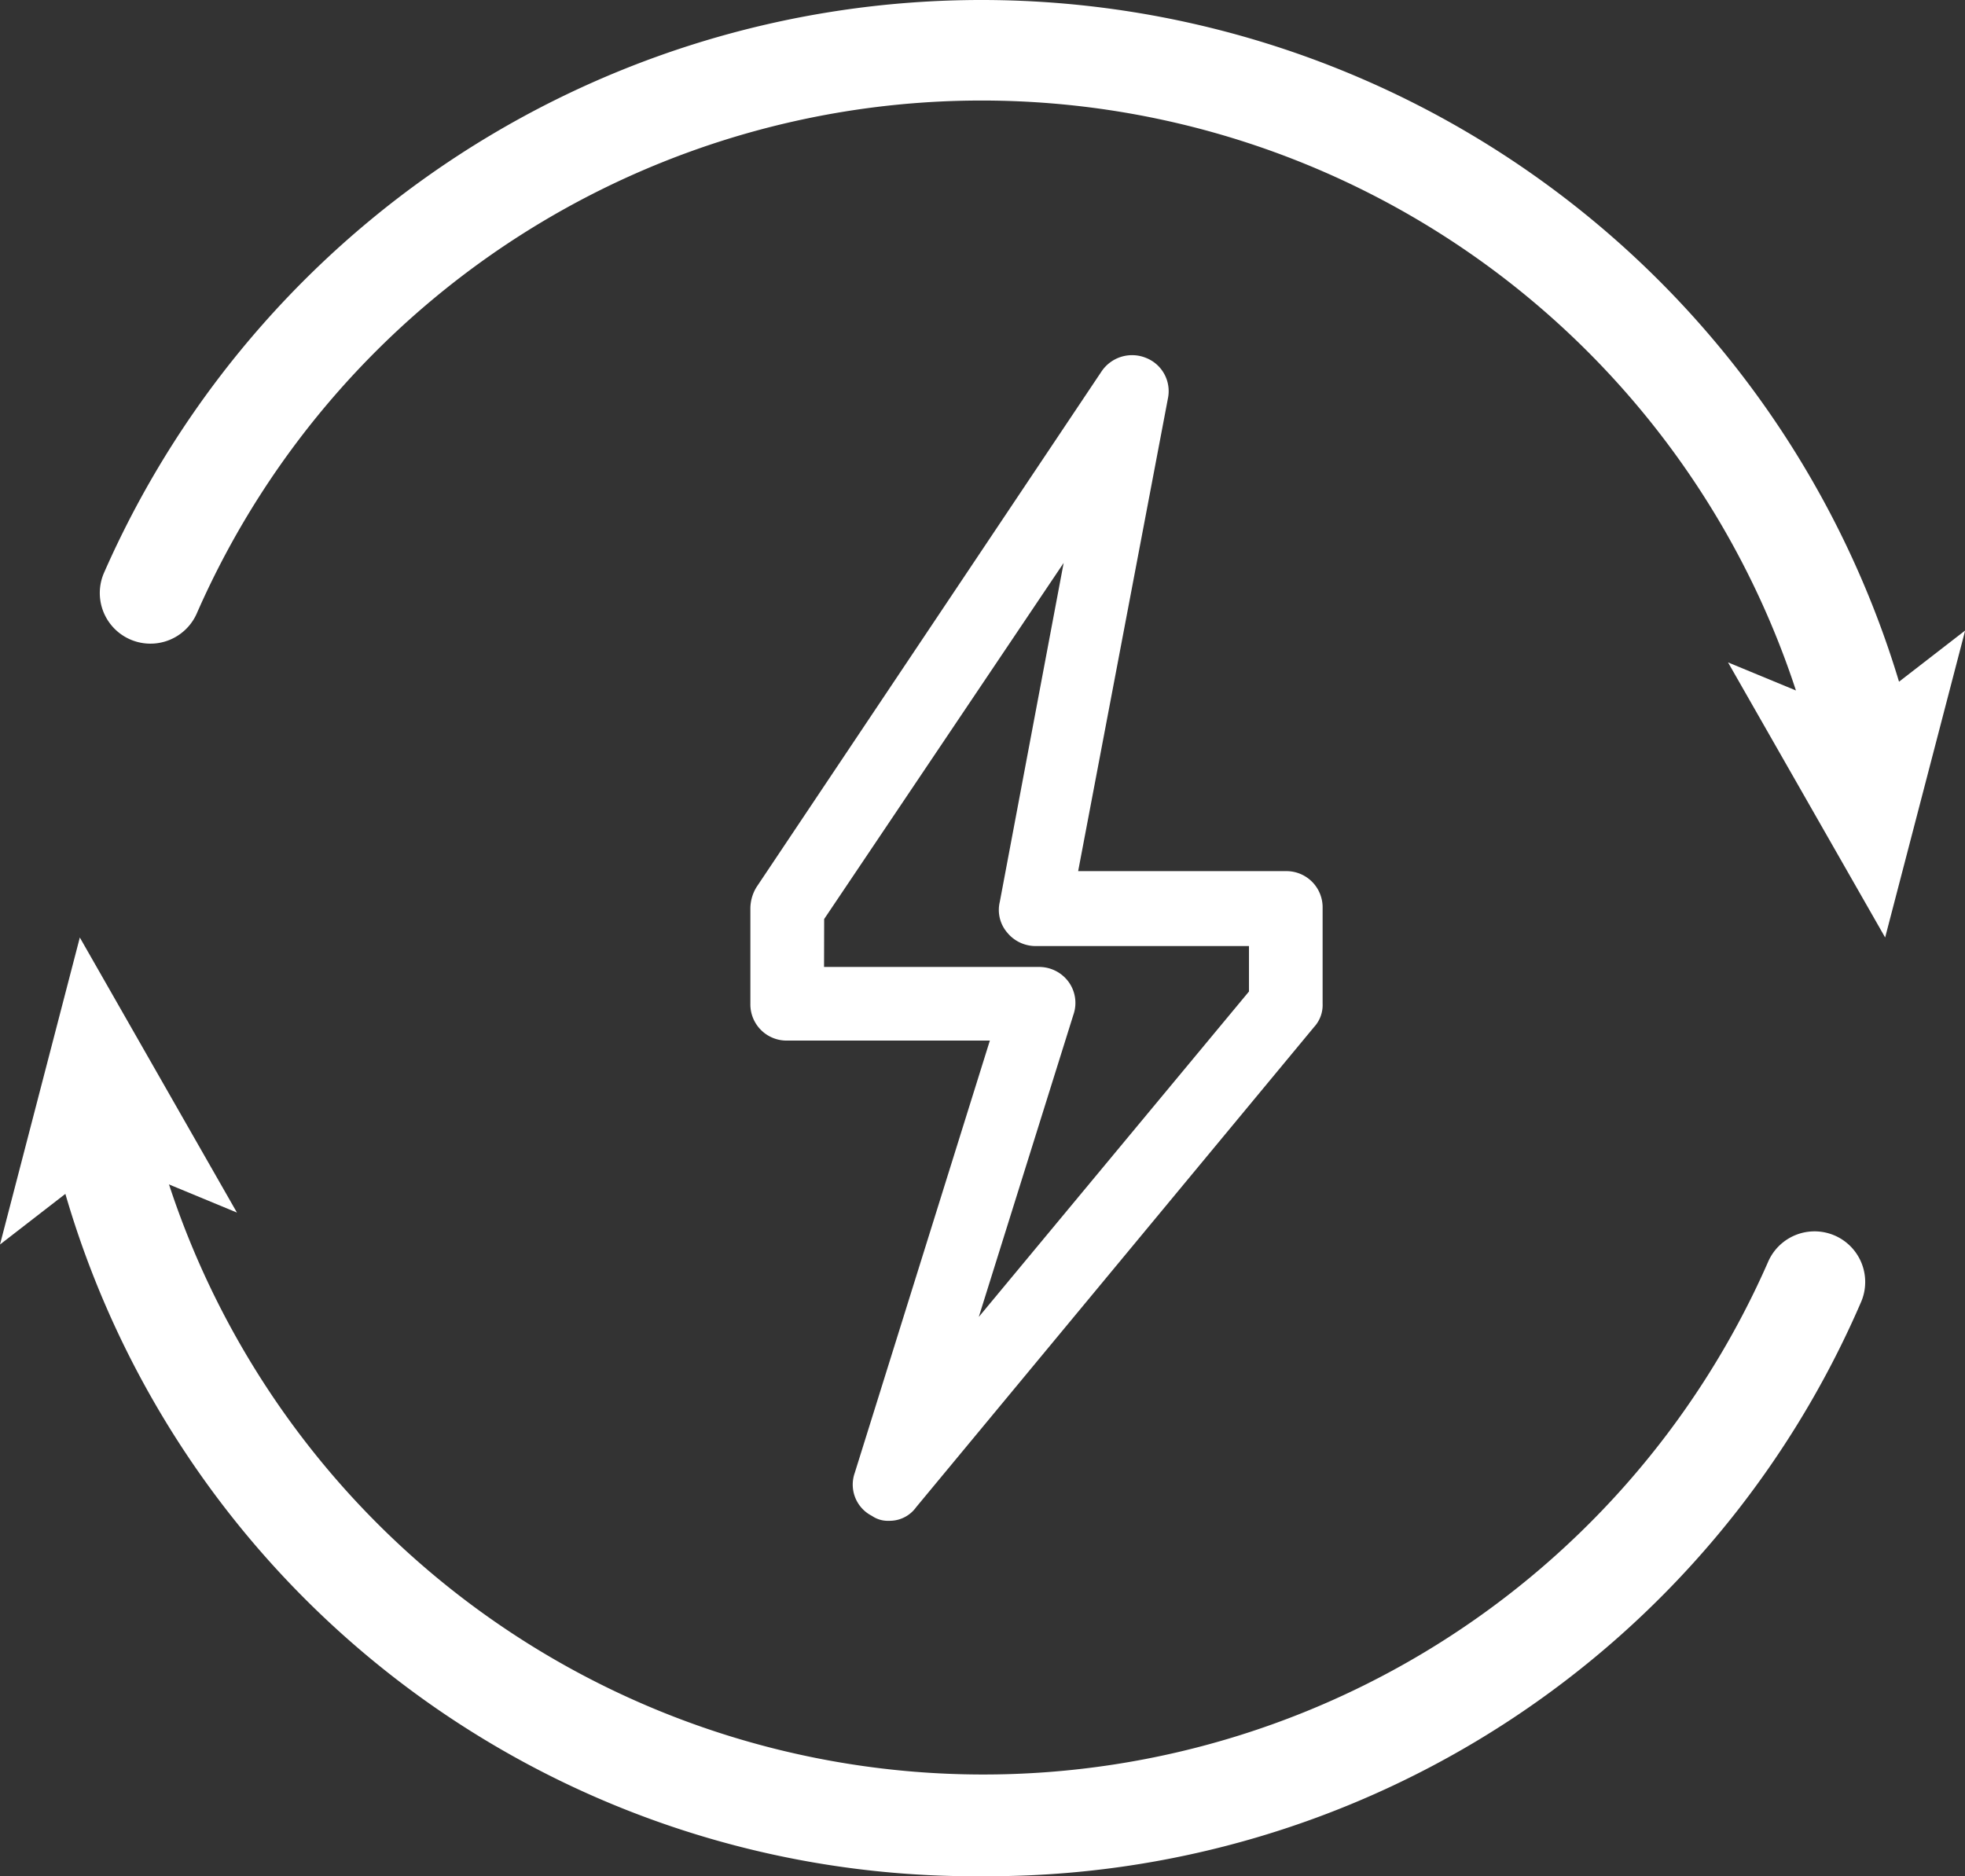 <svg xmlns="http://www.w3.org/2000/svg" width="70.037" height="66.879" viewBox="0 0 70.037 66.879">
  <rect x="0" y="0" width="70.037" height="66.879" fill="#333333" stroke="none"/>
  <g id="组_2747" data-name="组 2747" transform="translate(-264.997 -1891.288)">
    <path id="路径_2203" data-name="路径 2203" d="M67.881,627.311a33.247,33.247,0,0,1-32.567-25.3,1.306,1.306,0,0,1,2.539-.613,31.043,31.043,0,0,0,58.481,4.728,1.3,1.3,0,1,1,2.408,1.007A33.4,33.4,0,0,1,67.881,627.311Z" transform="translate(232.134 1330.356)" fill="#fff" stroke="#fff" stroke-width="1"/>
    <path id="路径_2204" data-name="路径 2204" d="M2.845,512l5.6,9.805L3.9,519.923,0,522.943Z" transform="translate(264.997 1412.706)" fill="#fff"/>
    <path id="路径_2205" data-name="路径 2205" d="M121.68,57.6a1.269,1.269,0,0,1-1.269-1.007A31.043,31.043,0,0,0,61.93,51.862a1.3,1.3,0,0,1-2.408-1.007,33.659,33.659,0,0,1,63.427,5.165,1.3,1.3,0,0,1-.963,1.576C121.9,57.553,121.768,57.6,121.68,57.6Z" transform="translate(209.633 1861.068)" fill="#fff" stroke="#fff" stroke-width="1"/>
    <path id="路径_2206" data-name="路径 2206" d="M906.083,362.943l-5.6-9.805,4.552,1.882,3.9-3.02Z" transform="translate(-573.895 1561.762)" fill="#fff"/>
    <path id="路径_2207" data-name="路径 2207" d="M395.986,250.118a1,1,0,0,1-.613-.175,1.25,1.25,0,0,1-.613-1.532L399.576,233h-7.223a1.29,1.29,0,0,1-1.313-1.313v-3.414a1.475,1.475,0,0,1,.219-.744l12.3-18.385a1.312,1.312,0,0,1,1.576-.481,1.274,1.274,0,0,1,.788,1.444l-3.2,16.853h7.4a1.29,1.29,0,0,1,1.313,1.313v3.414a1.155,1.155,0,0,1-.306.832l-14.182,17.115A1.162,1.162,0,0,1,395.986,250.118Zm-2.32-19.742h7.66a1.3,1.3,0,0,1,1.051.525,1.276,1.276,0,0,1,.175,1.182l-3.371,10.768,9.63-11.6v-1.62H401.2a1.309,1.309,0,0,1-1.007-.482,1.237,1.237,0,0,1-.263-1.094l2.276-12.081-8.536,12.694Z" transform="translate(-99.298 1695.38)" fill="#fff"/>
  </g>
</svg>
